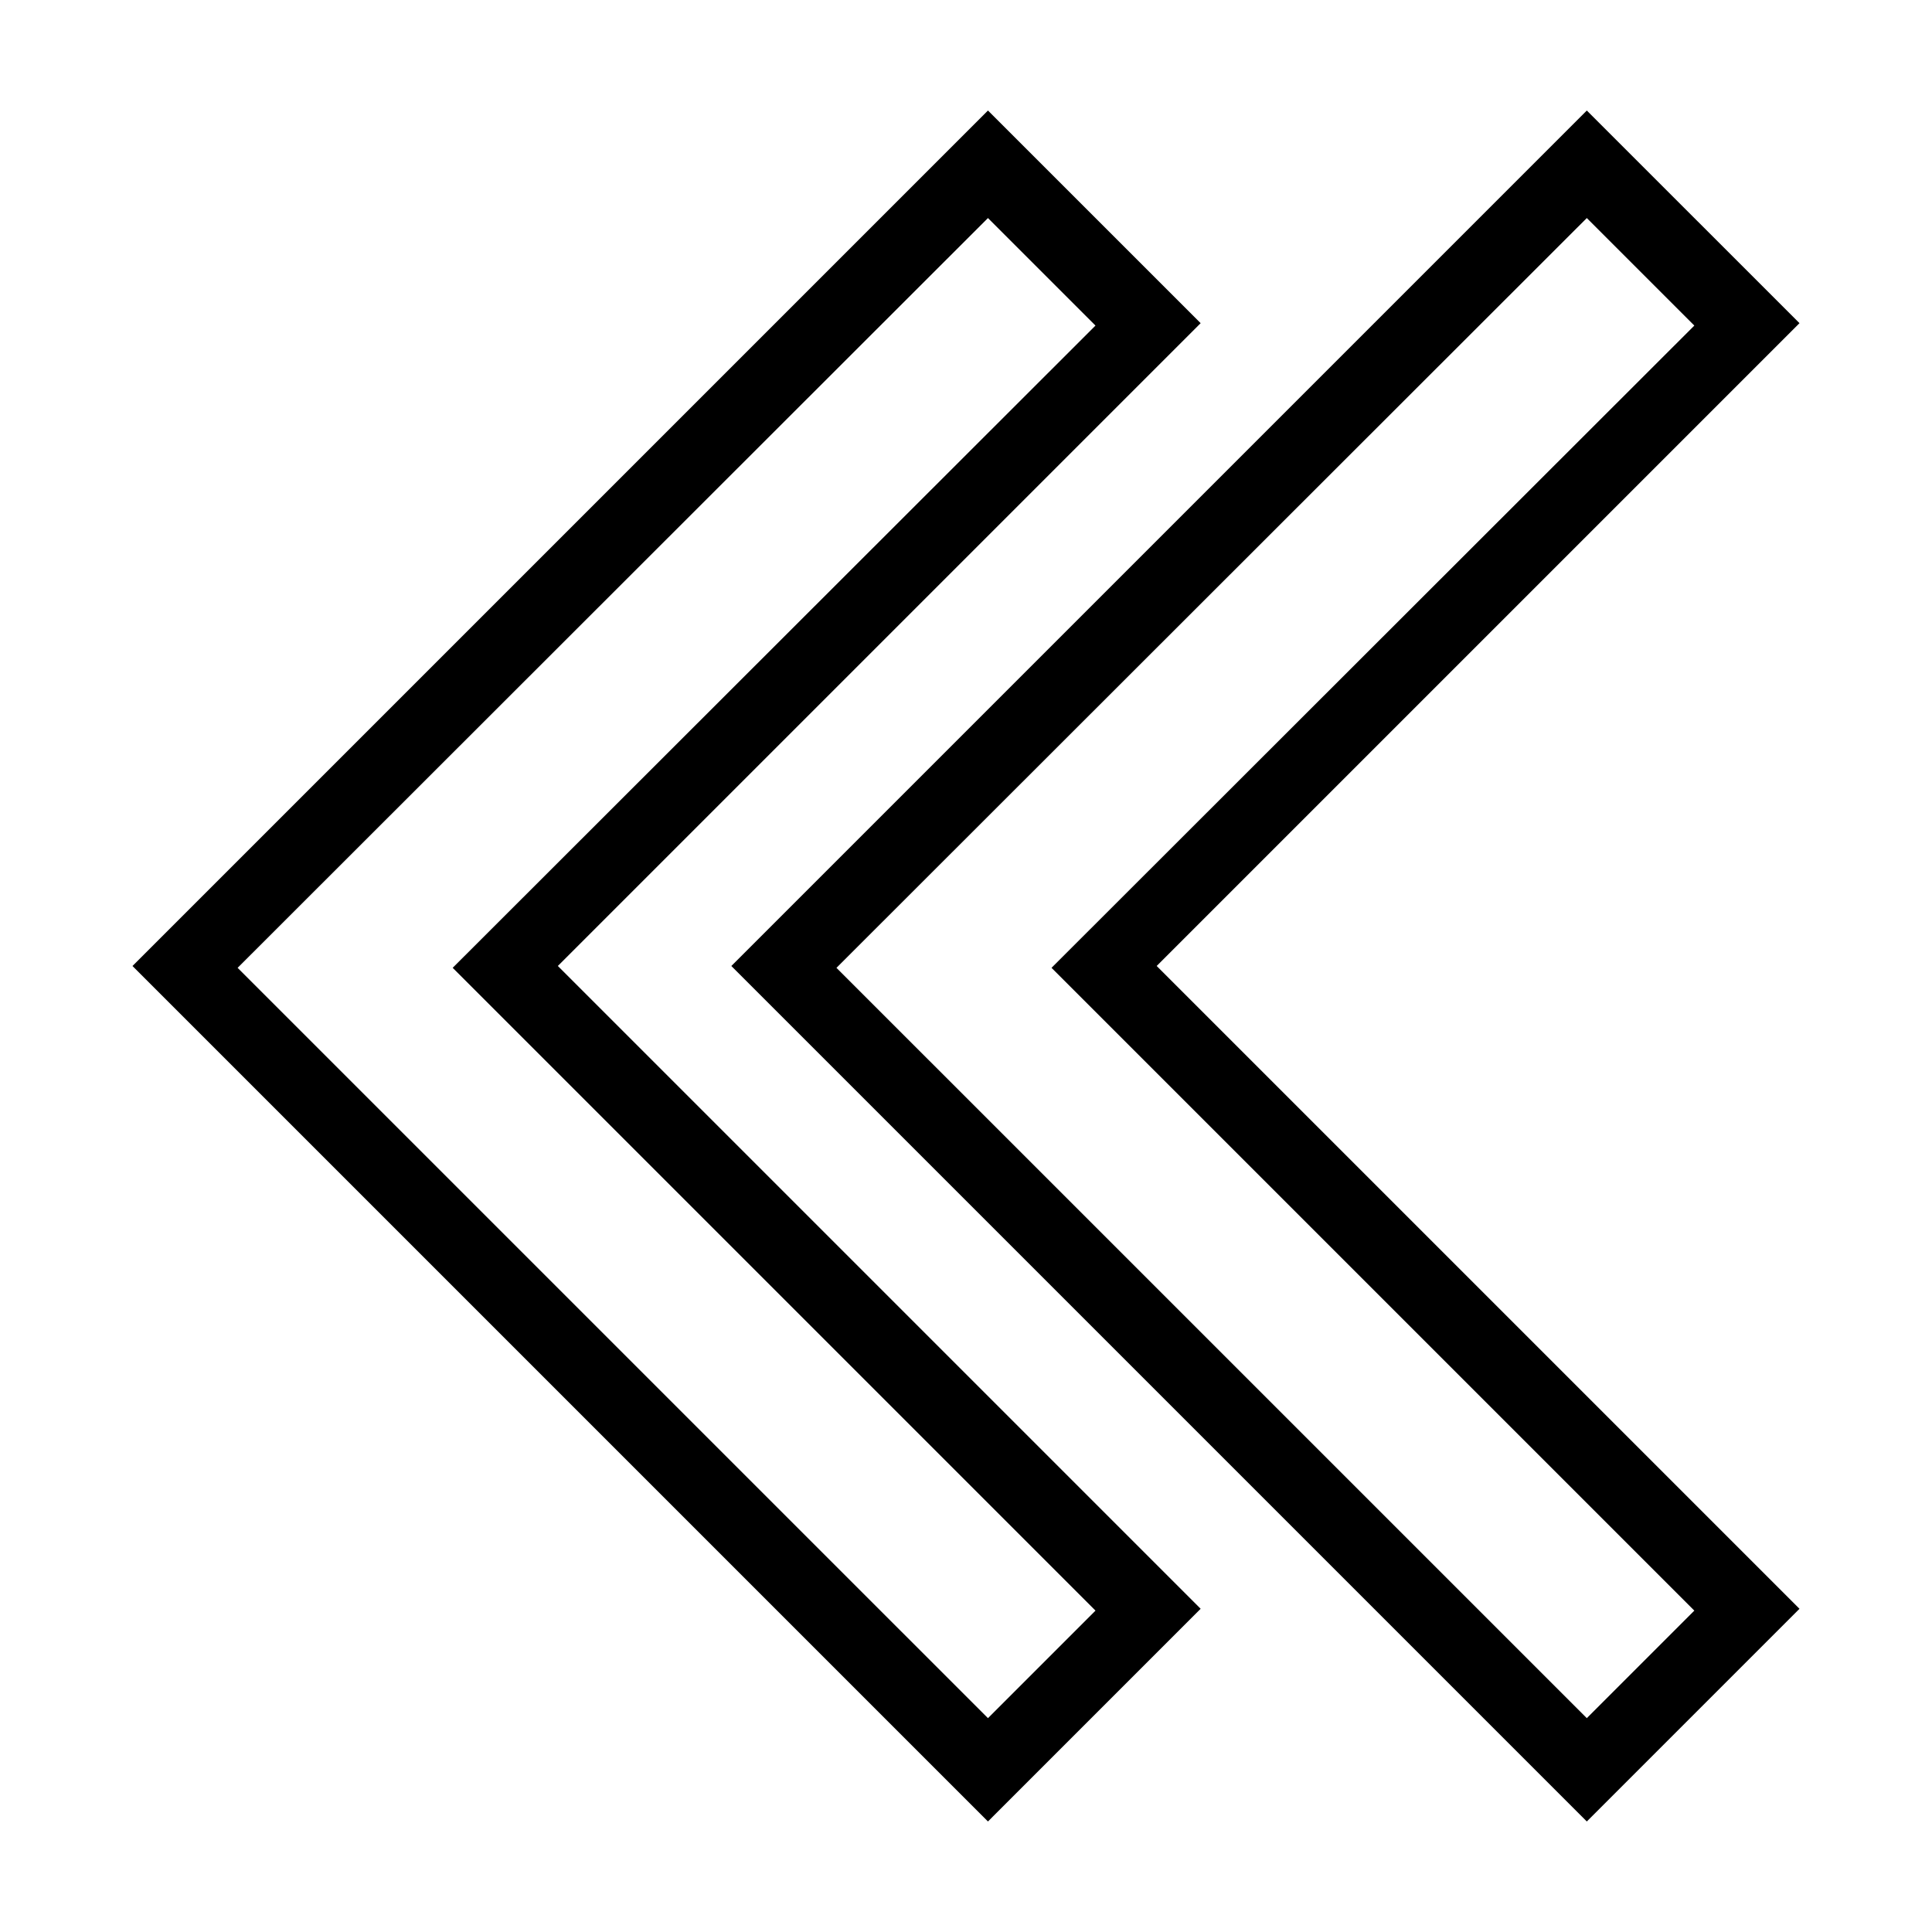 <?xml version="1.0" encoding="UTF-8"?>
<!-- Uploaded to: SVG Repo, www.svgrepo.com, Generator: SVG Repo Mixer Tools -->
<svg fill="#000000" width="800px" height="800px" version="1.1" viewBox="144 144 512 512" xmlns="http://www.w3.org/2000/svg">
 <path d="m405.82 173.29-226.71 226.71 226.71 226.71 56.363-56.367-170.35-170.35 170.35-170.35zm158.7 0-226.71 226.71 226.71 226.71 56.363-56.367-170.35-170.35 170.35-170.35zm-158.7 28.496 28.496 28.496-170.35 170.2 170.35 170.35-28.496 28.496-198.85-198.84zm158.7 0 28.496 28.496-170.35 170.2 170.35 170.35-28.496 28.496-198.85-198.84z"/>
</svg>